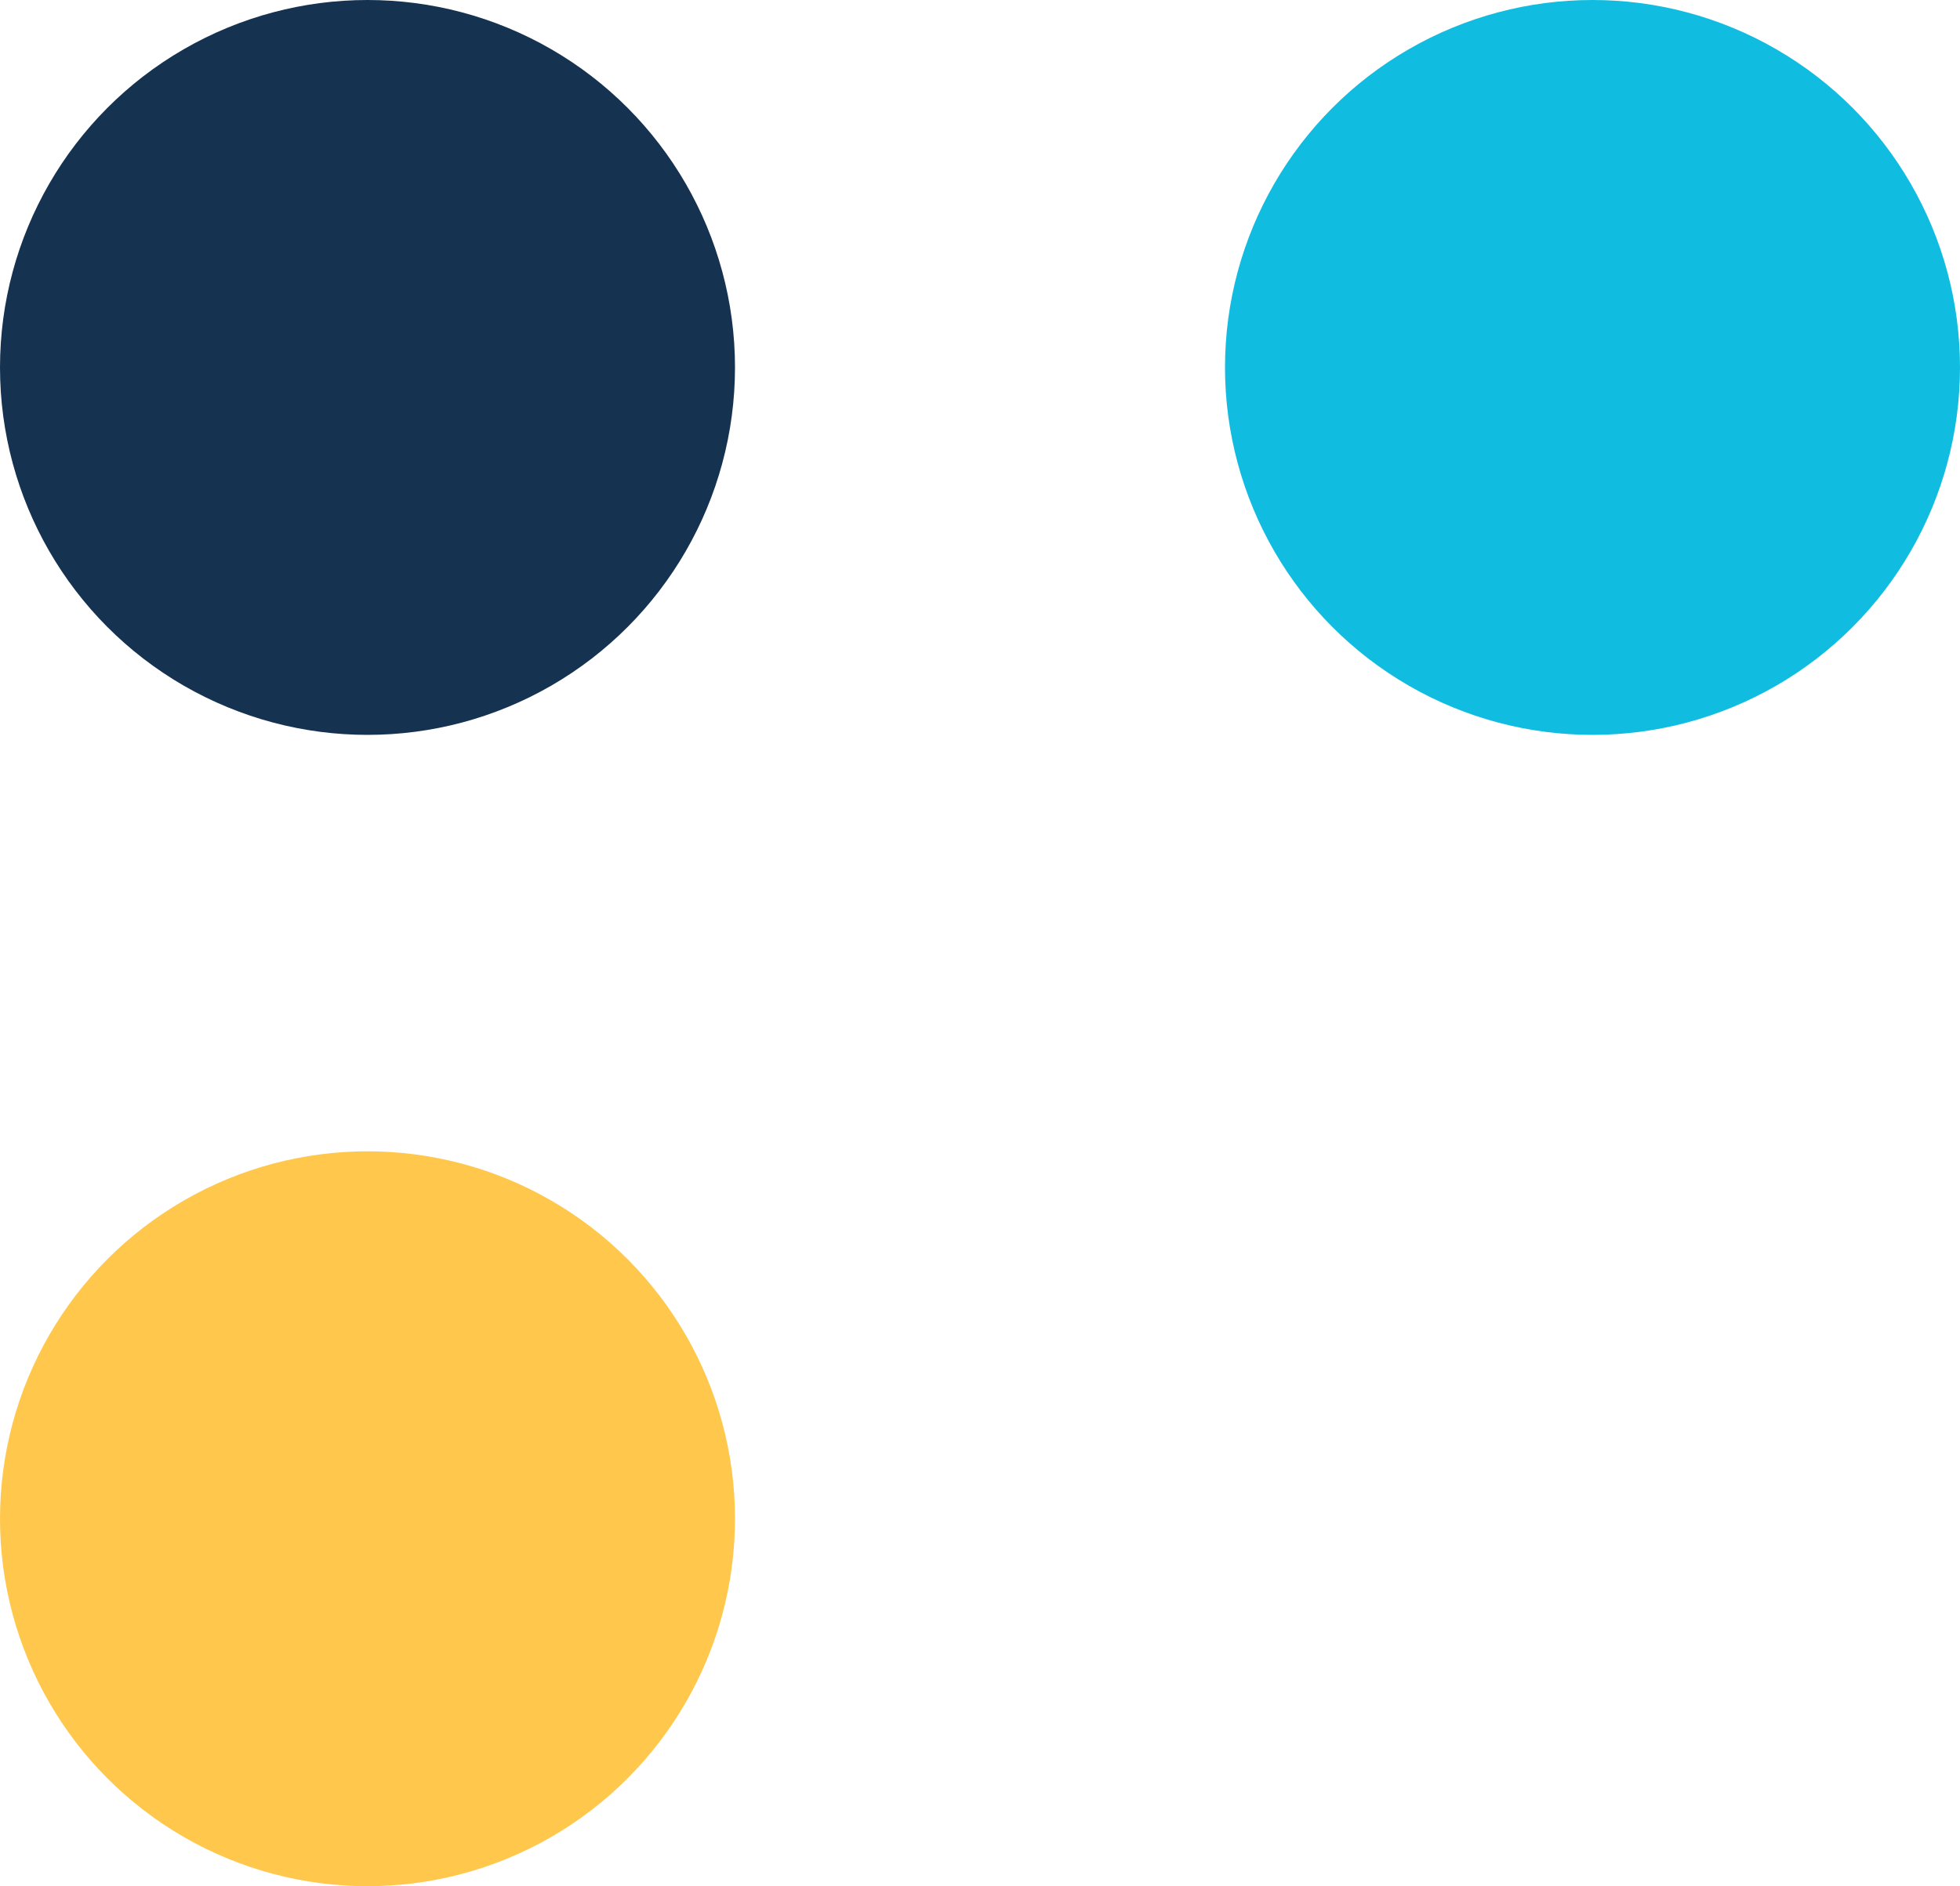 <svg width="80" height="77" viewBox="0 0 80 77" fill="none" xmlns="http://www.w3.org/2000/svg">
<circle cx="15" cy="15" r="15" fill="#153351"/>
<circle cx="65" cy="15" r="15" fill="#10BDE0"/>
<circle cx="15" cy="62" r="15" fill="#FFC84D"/>
</svg>

